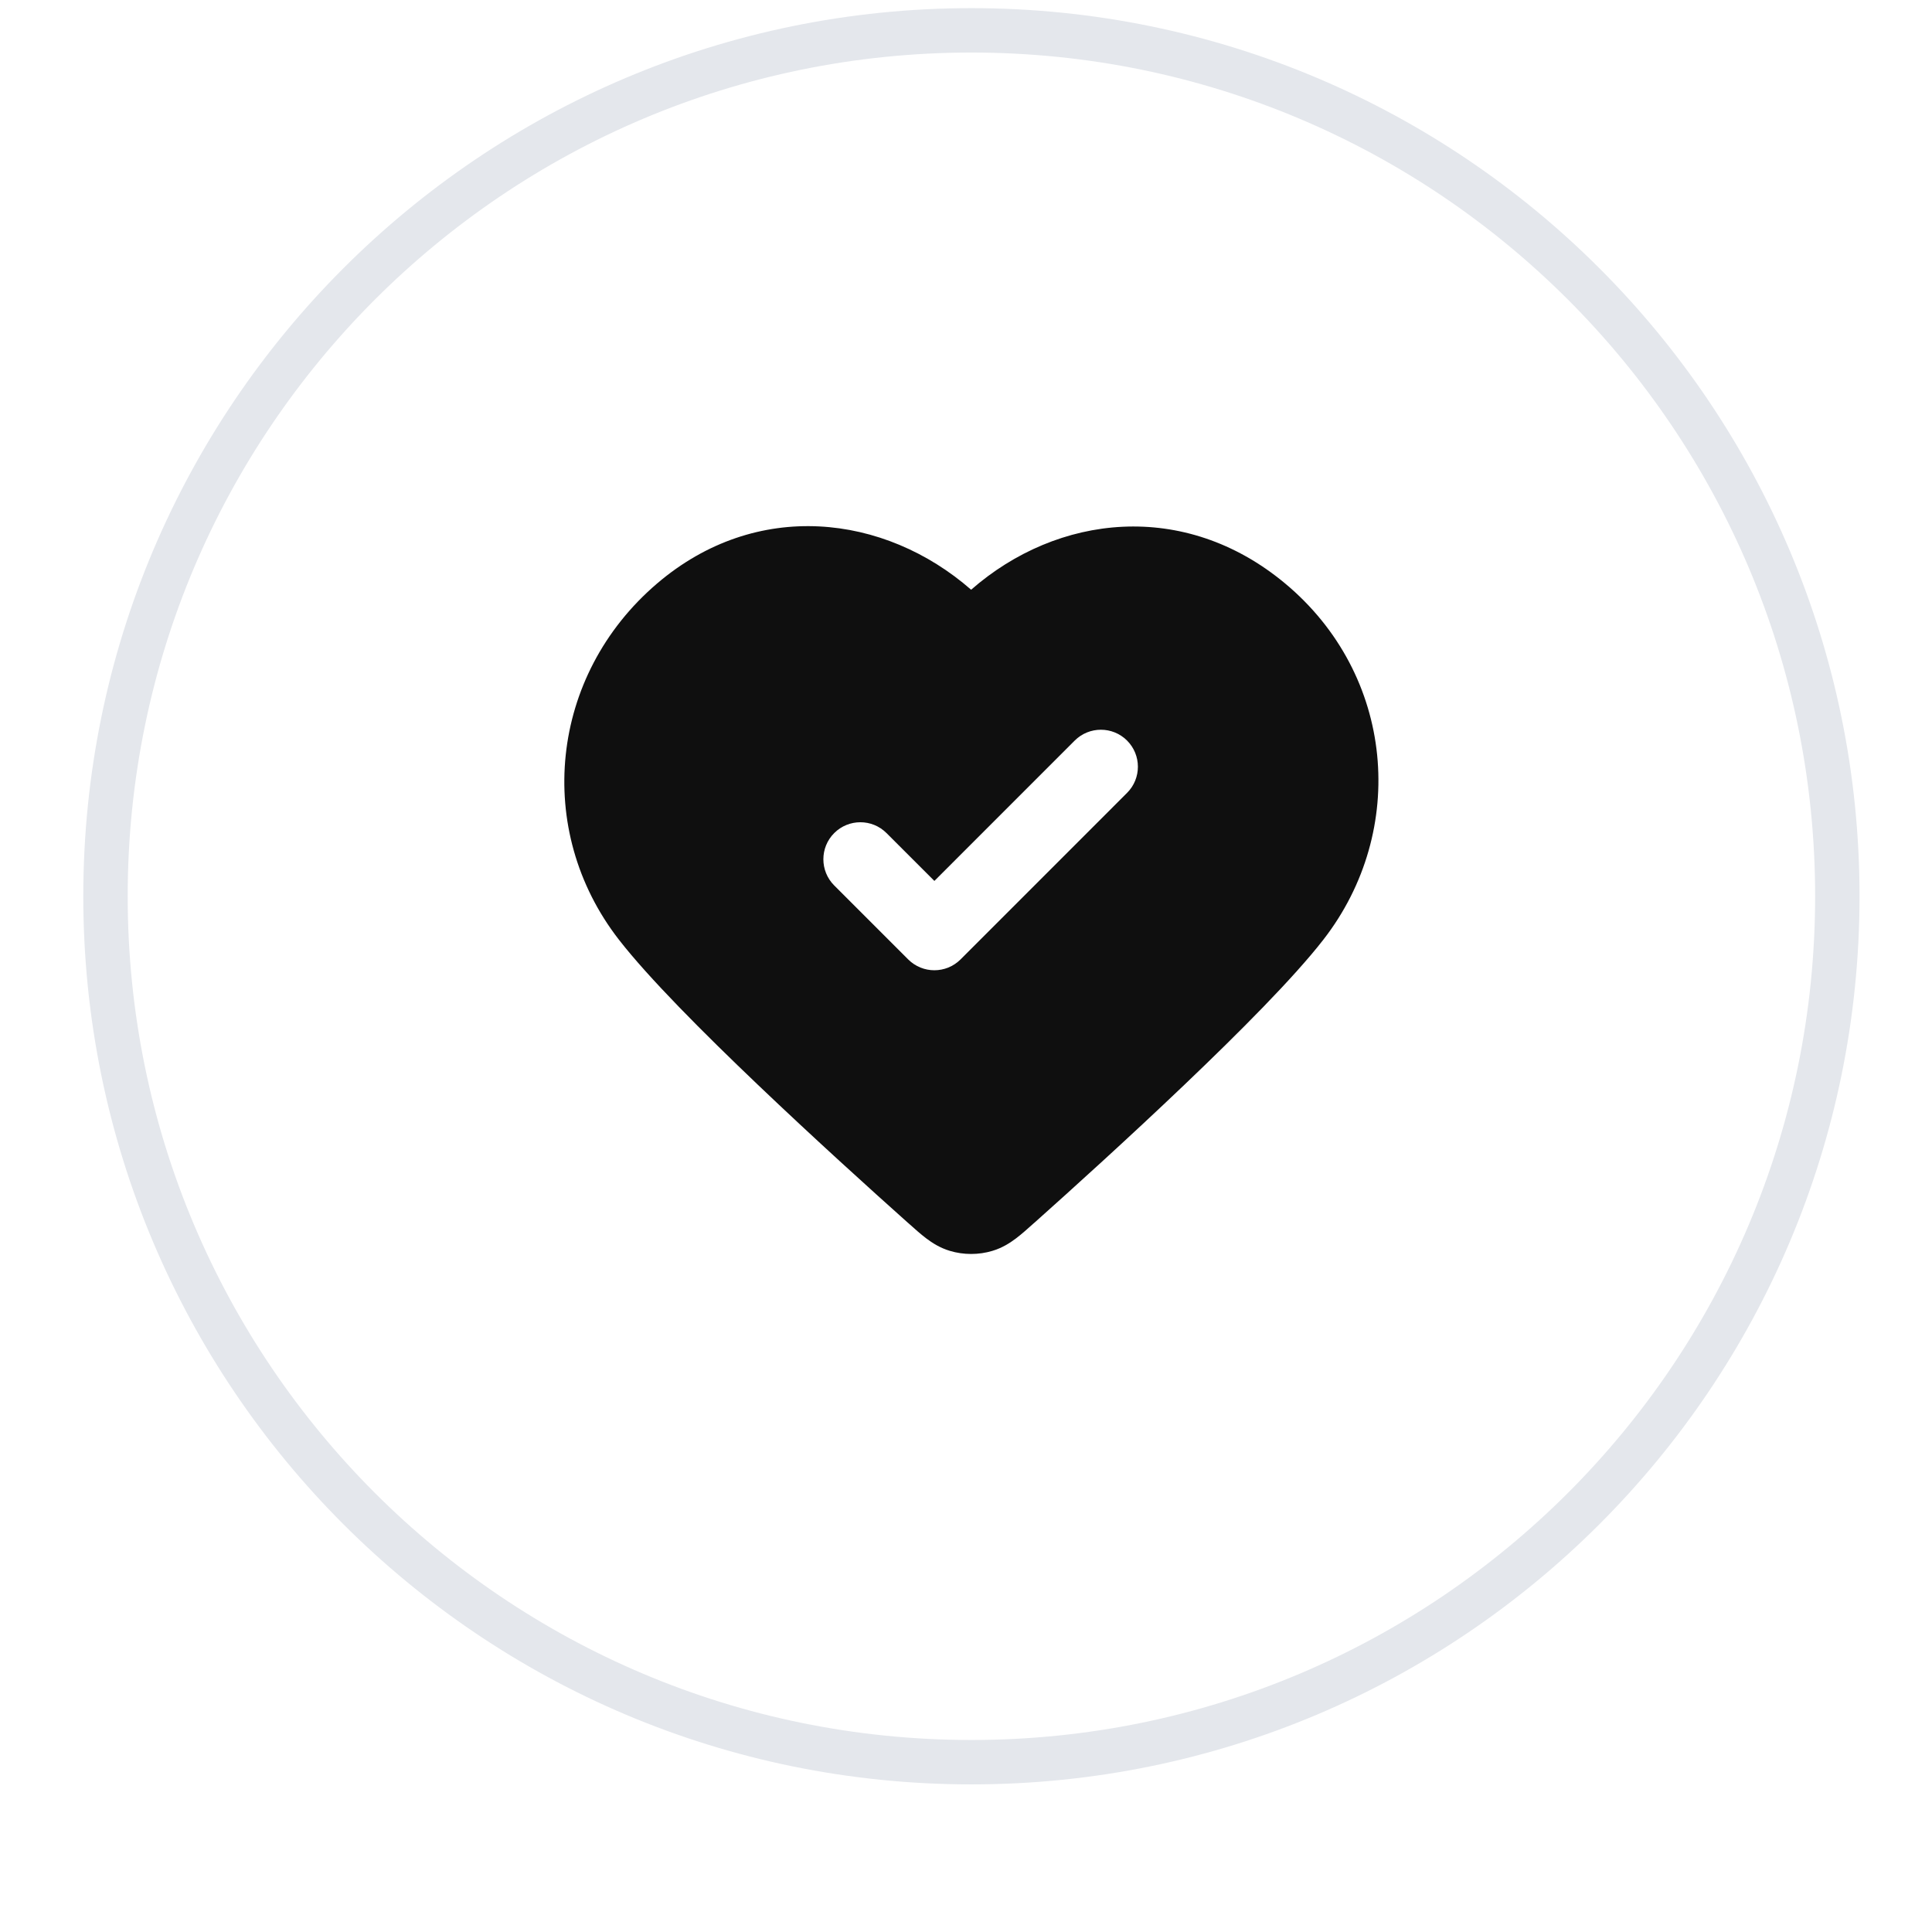 <svg width="58" height="58" viewBox="0 0 58 58" fill="none" xmlns="http://www.w3.org/2000/svg">
<g filter="url(#filter0_dii_66_1606)">
<path d="M2.5 27.906C2.5 13.181 14.437 1.244 29.162 1.244C43.887 1.244 55.824 13.181 55.824 27.906C55.824 42.631 43.887 54.568 29.162 54.568C14.437 54.568 2.5 42.631 2.5 27.906Z" fill="white"/>
<path d="M3.167 27.906C3.167 13.549 14.805 1.911 29.162 1.911C43.519 1.911 55.158 13.549 55.158 27.906C55.158 42.263 43.519 53.902 29.162 53.902C14.805 53.902 3.167 42.263 3.167 27.906Z" stroke="#E4E7EC" stroke-width="1.333"/>
<path fill-rule="evenodd" clip-rule="evenodd" d="M19.724 18.519C22.71 15.968 26.554 16.433 29.154 18.704C31.75 16.432 35.553 16 38.572 18.509C41.875 21.255 42.272 25.937 39.728 29.21C38.845 30.347 37.202 31.997 35.554 33.568C33.889 35.157 32.157 36.722 31.055 37.706L31.03 37.727C30.85 37.889 30.669 38.05 30.503 38.176C30.315 38.318 30.086 38.464 29.792 38.552C29.379 38.676 28.929 38.676 28.516 38.552C28.223 38.464 27.993 38.318 27.805 38.176C27.639 38.05 27.458 37.889 27.278 37.727L27.253 37.706C26.151 36.722 24.42 35.157 22.754 33.568C21.106 31.997 19.463 30.347 18.58 29.21C16.026 25.924 16.495 21.278 19.724 18.519ZM33.835 24.803C34.269 24.37 34.269 23.666 33.835 23.232C33.402 22.799 32.698 22.799 32.264 23.232L28.051 27.446L26.614 26.01C26.181 25.576 25.477 25.576 25.043 26.01C24.61 26.444 24.61 27.147 25.043 27.581L27.265 29.803C27.699 30.236 28.402 30.236 28.836 29.803L33.835 24.803Z" fill="#0F0F0F"/>
</g>
<defs>
<filter id="filter0_dii_66_1606" x="0.5" y="0.244" width="57.324" height="57.324" filterUnits="userSpaceOnUse" color-interpolation-filters="sRGB">
<feFlood flood-opacity="0" result="BackgroundImageFix"/>
<feColorMatrix in="SourceAlpha" type="matrix" values="0 0 0 0 0 0 0 0 0 0 0 0 0 0 0 0 0 0 127 0" result="hardAlpha"/>
<feOffset dy="1"/>
<feGaussianBlur stdDeviation="1"/>
<feComposite in2="hardAlpha" operator="out"/>
<feColorMatrix type="matrix" values="0 0 0 0 0.063 0 0 0 0 0.094 0 0 0 0 0.157 0 0 0 0.05 0"/>
<feBlend mode="normal" in2="BackgroundImageFix" result="effect1_dropShadow_66_1606"/>
<feBlend mode="normal" in="SourceGraphic" in2="effect1_dropShadow_66_1606" result="shape"/>
<feColorMatrix in="SourceAlpha" type="matrix" values="0 0 0 0 0 0 0 0 0 0 0 0 0 0 0 0 0 0 127 0" result="hardAlpha"/>
<feOffset dy="-2"/>
<feComposite in2="hardAlpha" operator="arithmetic" k2="-1" k3="1"/>
<feColorMatrix type="matrix" values="0 0 0 0 0.063 0 0 0 0 0.094 0 0 0 0 0.157 0 0 0 0.05 0"/>
<feBlend mode="normal" in2="shape" result="effect2_innerShadow_66_1606"/>
<feColorMatrix in="SourceAlpha" type="matrix" values="0 0 0 0 0 0 0 0 0 0 0 0 0 0 0 0 0 0 127 0" result="hardAlpha"/>
<feMorphology radius="1" operator="erode" in="SourceAlpha" result="effect3_innerShadow_66_1606"/>
<feOffset/>
<feComposite in2="hardAlpha" operator="arithmetic" k2="-1" k3="1"/>
<feColorMatrix type="matrix" values="0 0 0 0 0.063 0 0 0 0 0.094 0 0 0 0 0.157 0 0 0 0.18 0"/>
<feBlend mode="normal" in2="effect2_innerShadow_66_1606" result="effect3_innerShadow_66_1606"/>
</filter>
</defs>
</svg>
